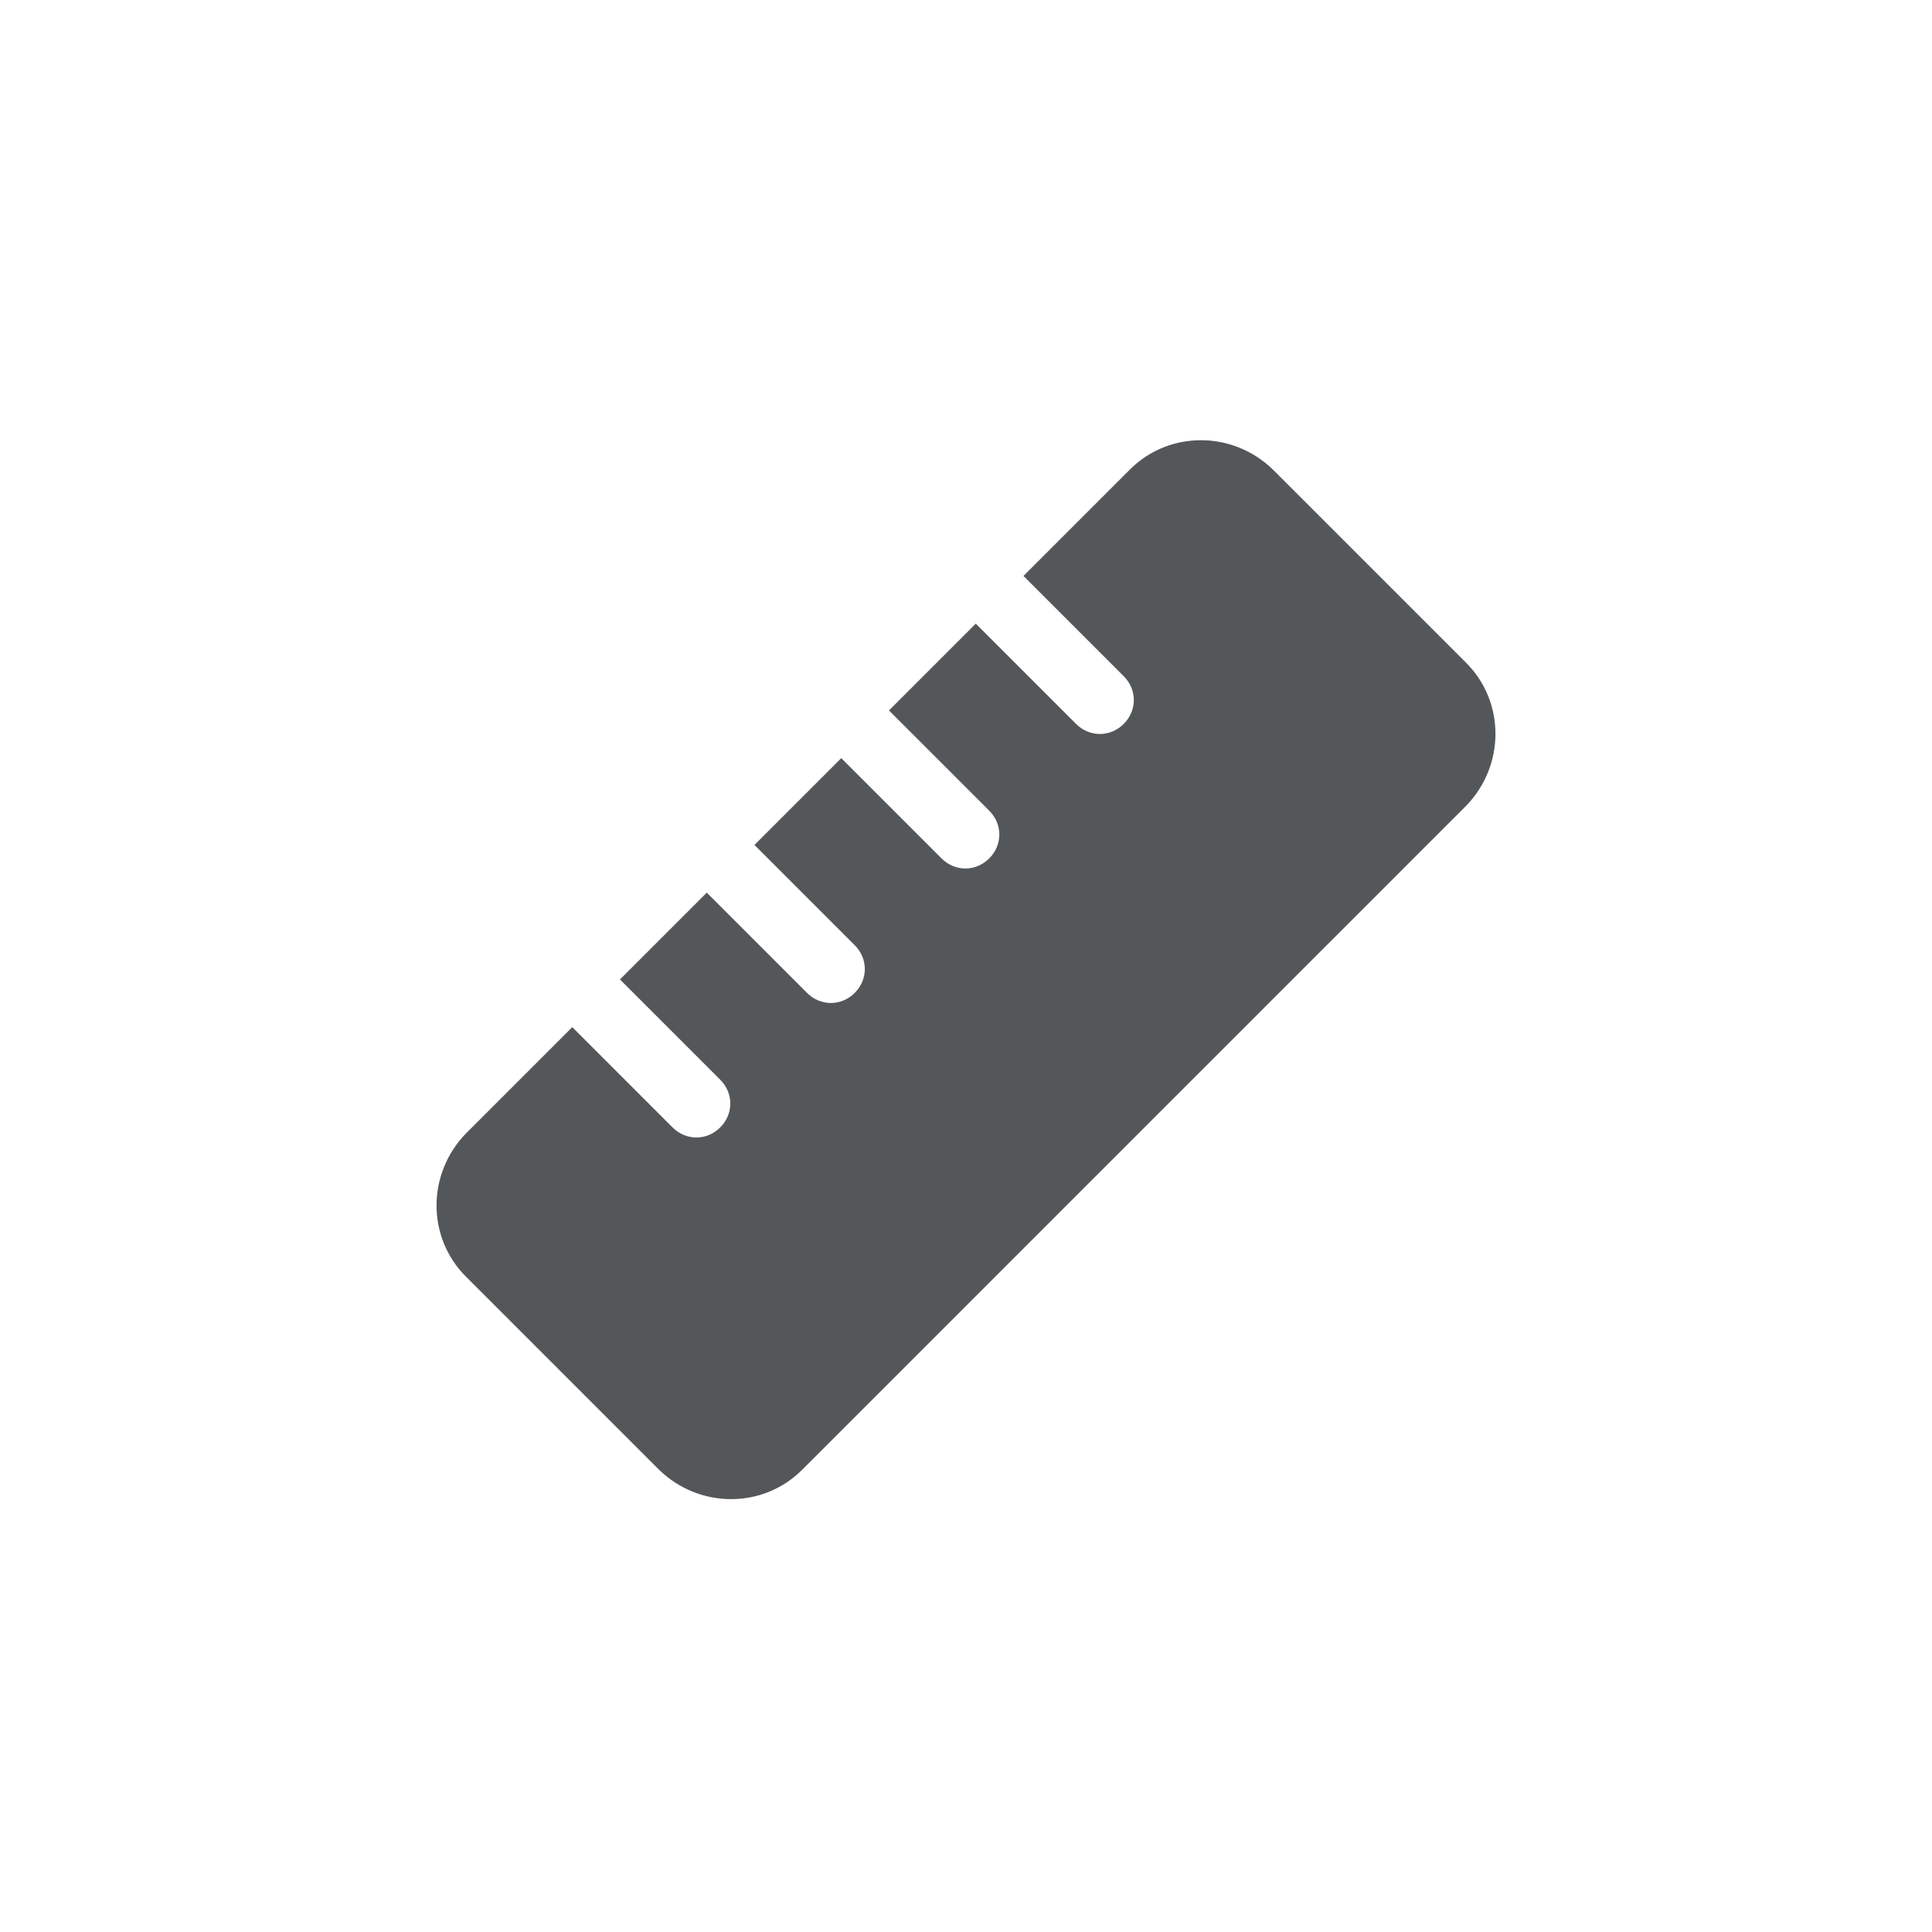 <?xml version="1.0" encoding="utf-8"?>
<!-- Generator: Adobe Illustrator 27.7.0, SVG Export Plug-In . SVG Version: 6.00 Build 0)  -->
<svg version="1.1" id="Layer_1" xmlns="http://www.w3.org/2000/svg" xmlns:xlink="http://www.w3.org/1999/xlink" x="0px" y="0px"
	 viewBox="0 0 158 158" style="enable-background:new 0 0 158 158;" xml:space="preserve">
<style type="text/css">
	.st0{fill:#545759;}
</style>
<path class="st0" d="M65.6,120.2c-3.2,3.2-8.4,3.2-11.7,0l-15.8-15.8c-3.2-3.2-3.2-8.4,0-11.7l8.7-8.7l8.2,8.2
	c1.1,1.1,2.8,1.1,3.9,0s1.1-2.8,0-3.9l-8.2-8.2l7.1-7.1l8.2,8.2c1.1,1.1,2.8,1.1,3.9,0s1.1-2.8,0-3.9l-8.2-8.2l7.1-7.1l8.2,8.2
	c1.1,1.1,2.8,1.1,3.9,0s1.1-2.8,0-3.9l-8.2-8.2l7.1-7.1l8.2,8.2c1.1,1.1,2.8,1.1,3.9,0s1.1-2.8,0-3.9l-8.2-8.2l8.7-8.7
	c3.2-3.2,8.4-3.2,11.7,0l15.8,15.8c3.2,3.2,3.2,8.4,0,11.7L65.6,120.2z"/>
</svg>

